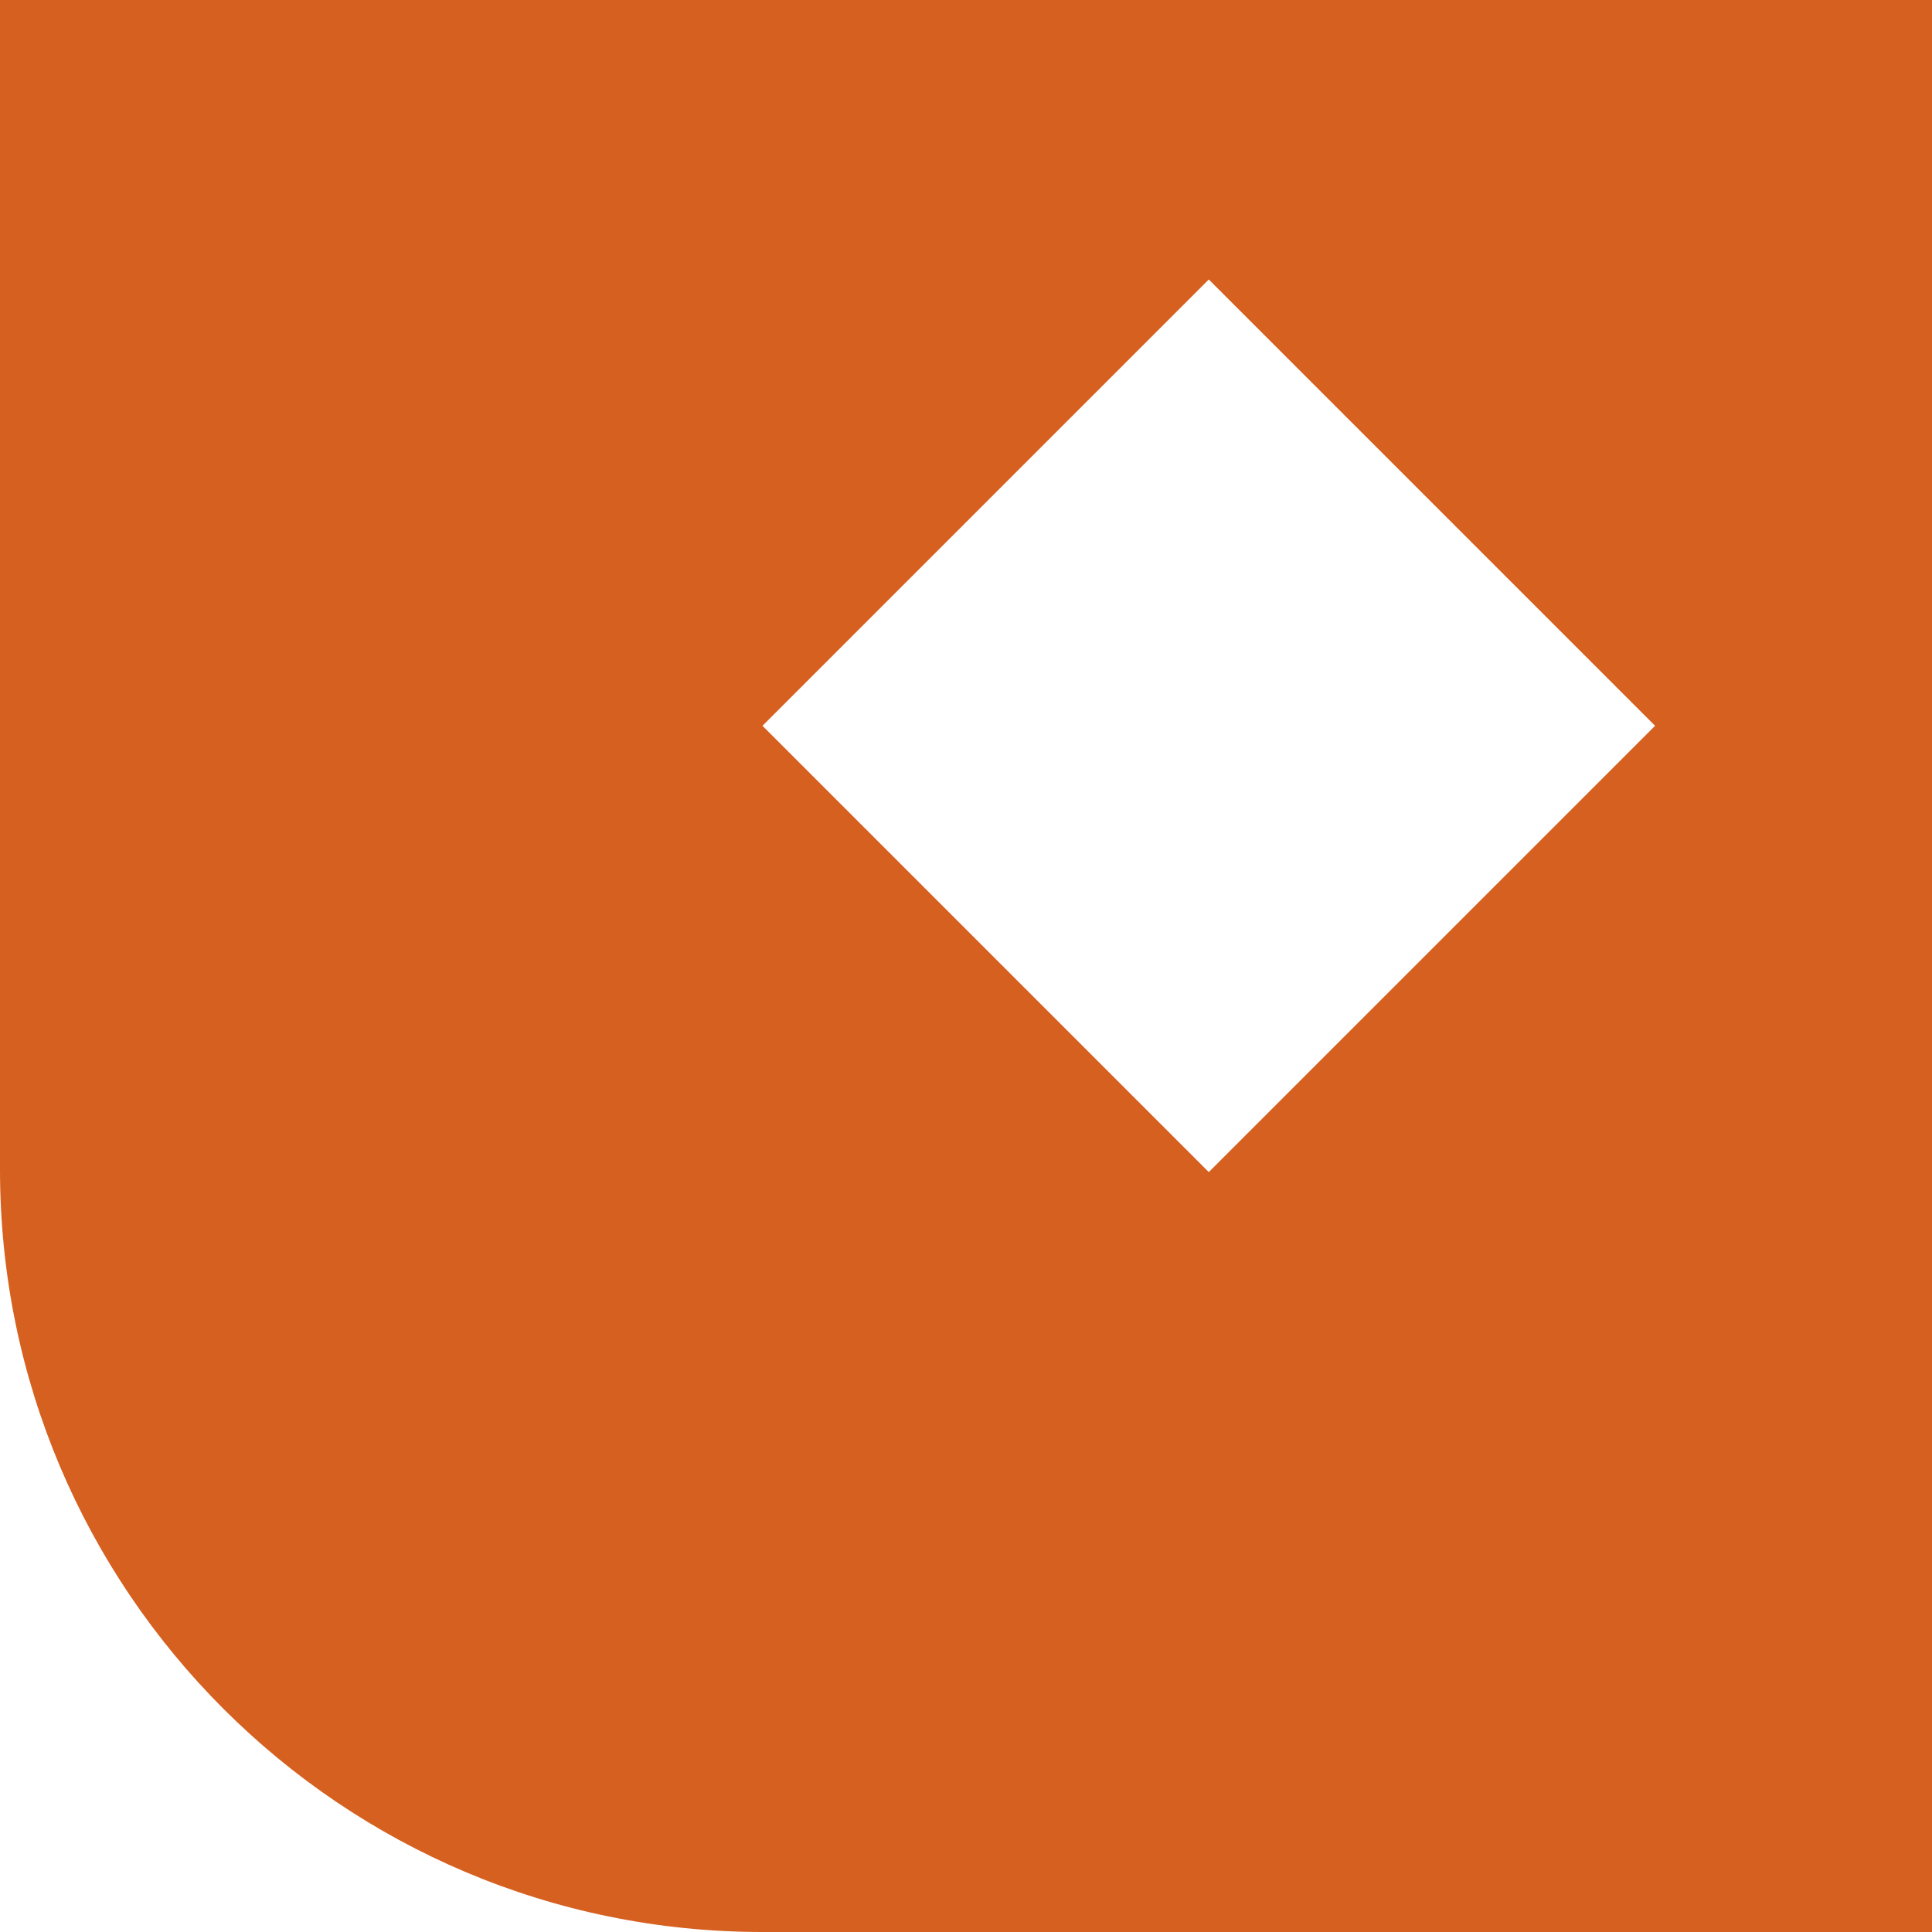 <?xml version="1.0" encoding="utf-8"?>
<svg viewBox="0 0 30 30" fill="none" xmlns="http://www.w3.org/2000/svg">
  <path d="M30 30H11.84C5.3 30 0 24.7 0 18.16V0H30V30ZM25.7 11.27L18.77 4.34L11.84 11.27L18.77 18.2L25.7 11.27Z" fill="#D66020"/>
</svg>